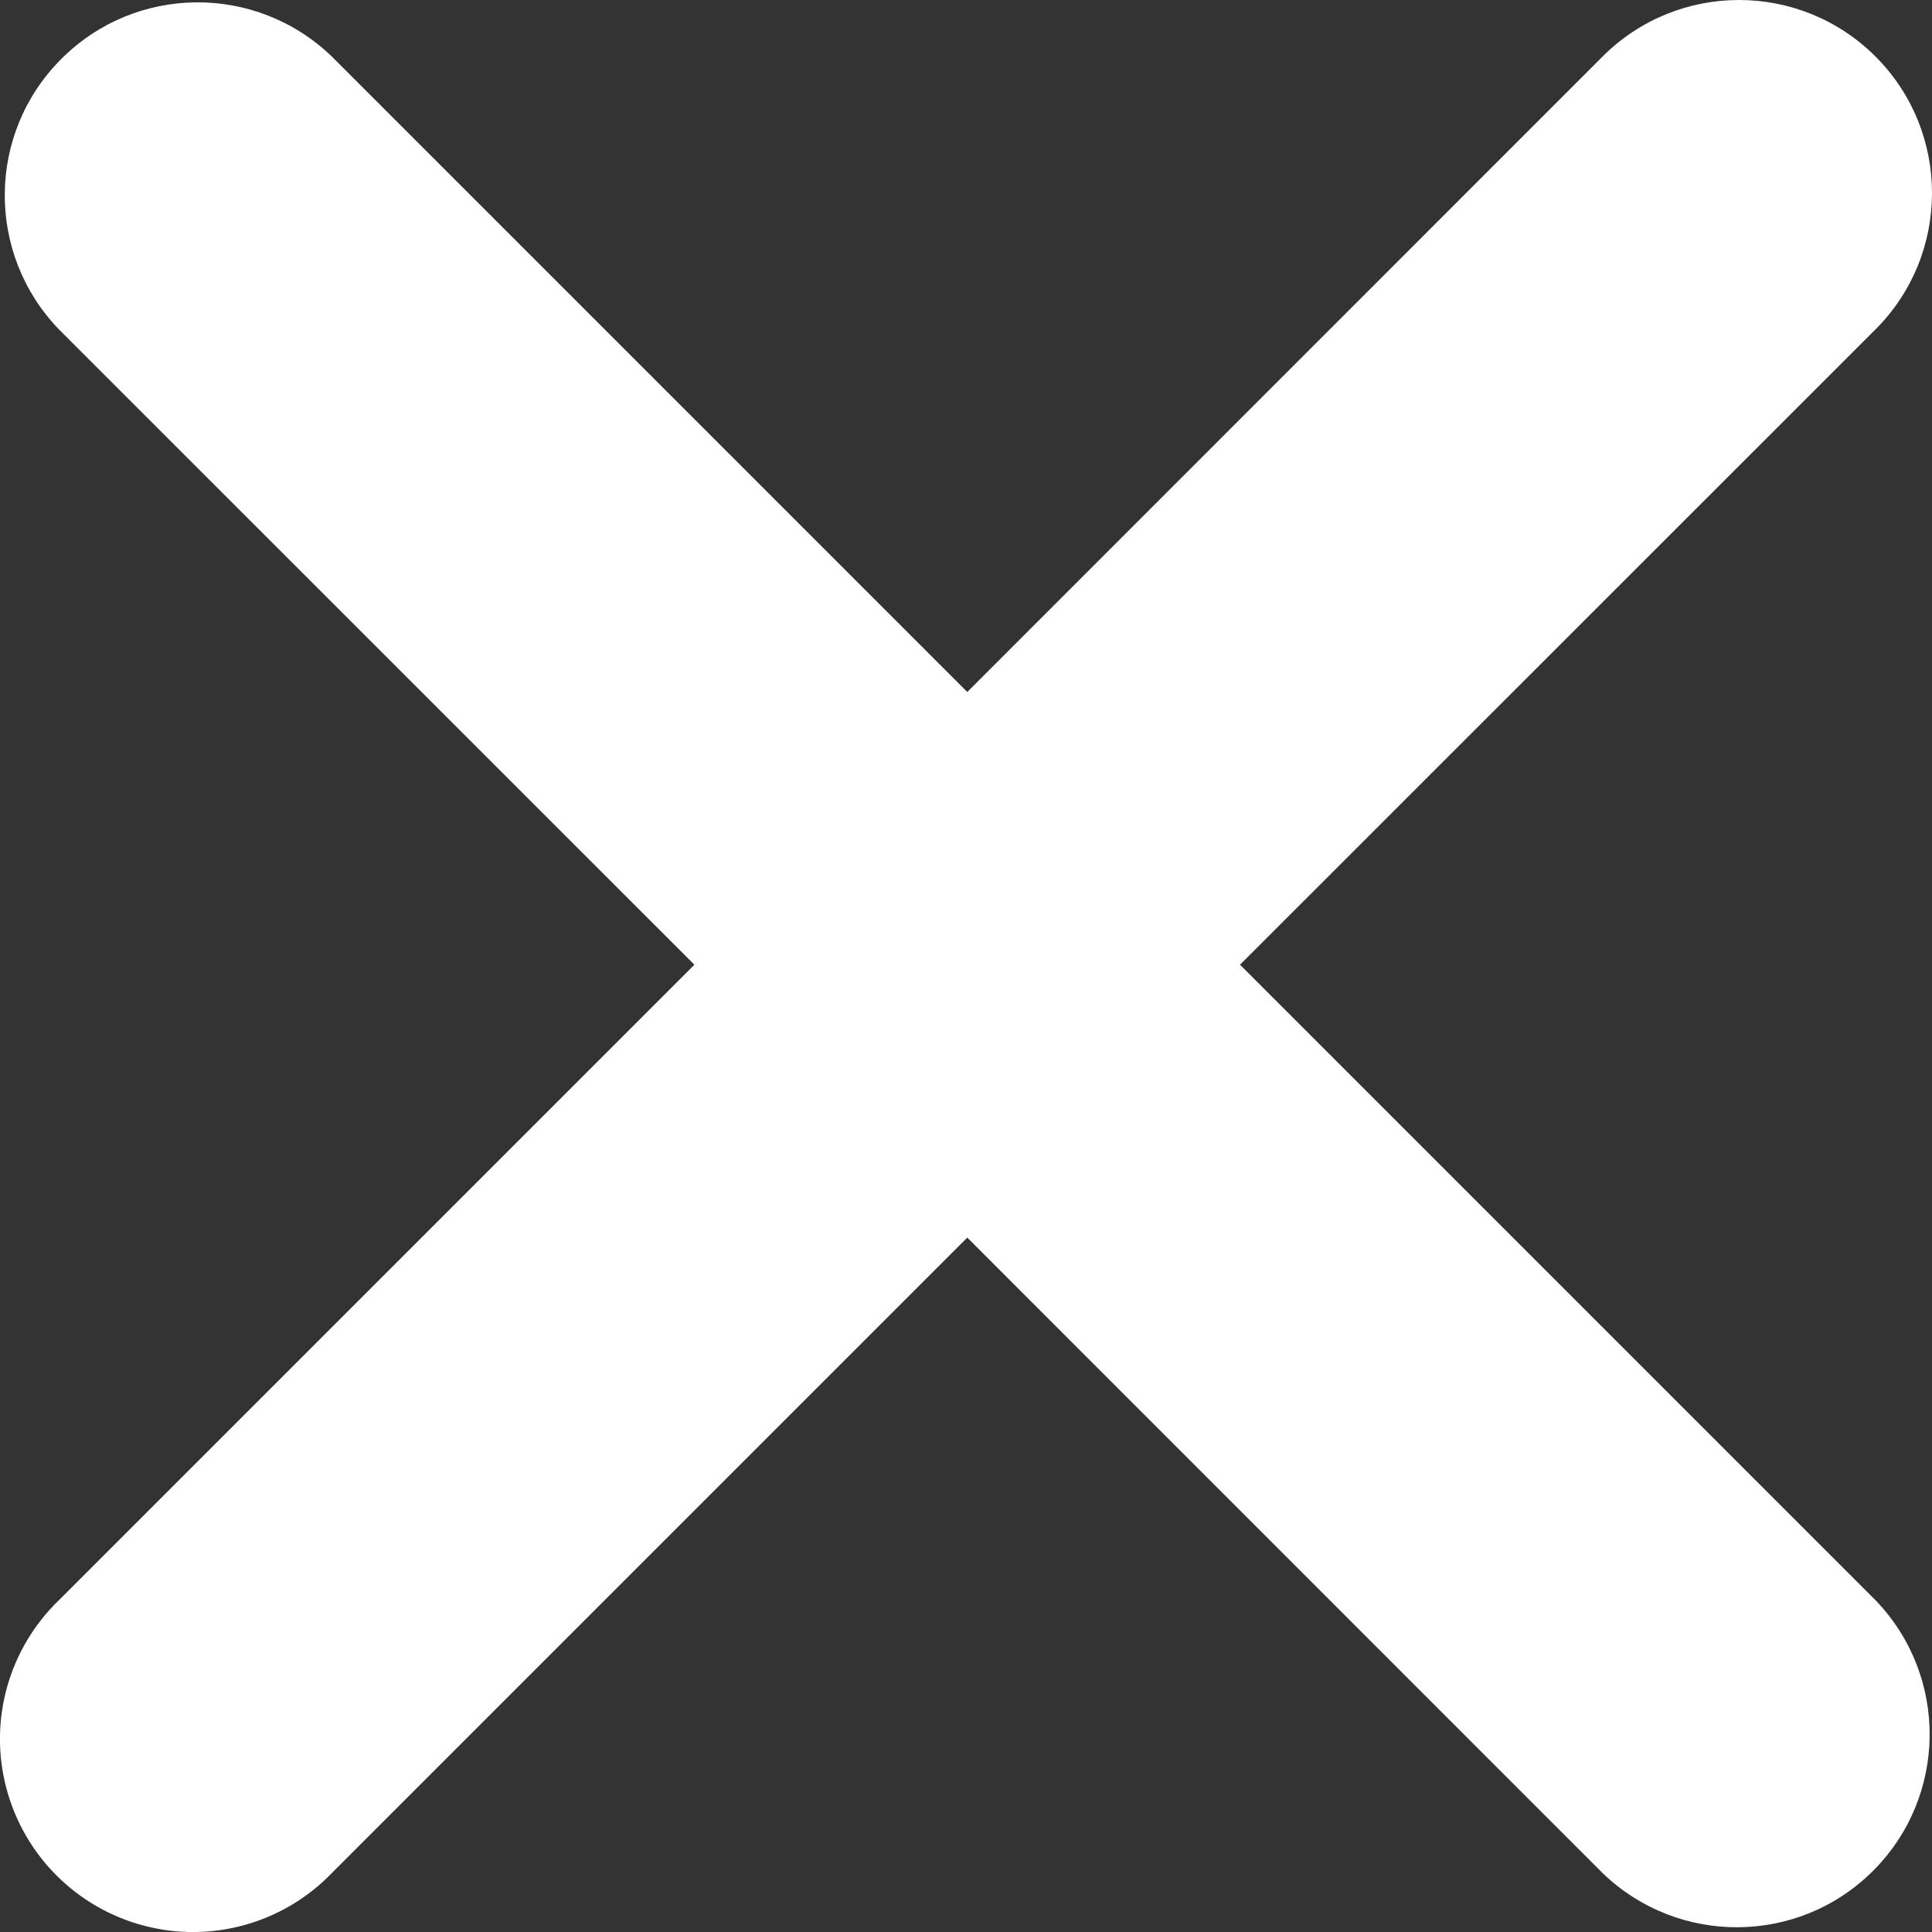 <svg width="12" height="12" viewBox="0 0 12 12" fill="none" xmlns="http://www.w3.org/2000/svg">
    <rect x="0" y="0" width="12" height="12" fill="#333333" stroke="none"/>
    <path d="M11.649 0.351C11.181 -0.117 10.422 -0.117 9.954 0.351L6.008 4.298L2.061 0.351C1.59 -0.103 0.843 -0.097 0.381 0.366C-0.082 0.828 -0.088 1.575 0.366 2.046L4.313 5.992L0.366 9.939C0.054 10.24 -0.071 10.686 0.039 11.105C0.149 11.524 0.476 11.851 0.895 11.961C1.314 12.071 1.76 11.946 2.061 11.634L6.008 7.687L9.954 11.634C10.425 12.088 11.172 12.082 11.634 11.62C12.097 11.157 12.103 10.41 11.649 9.939L7.702 5.992L11.649 2.046C12.117 1.578 12.117 0.819 11.649 0.351Z" fill="white" />
</svg>